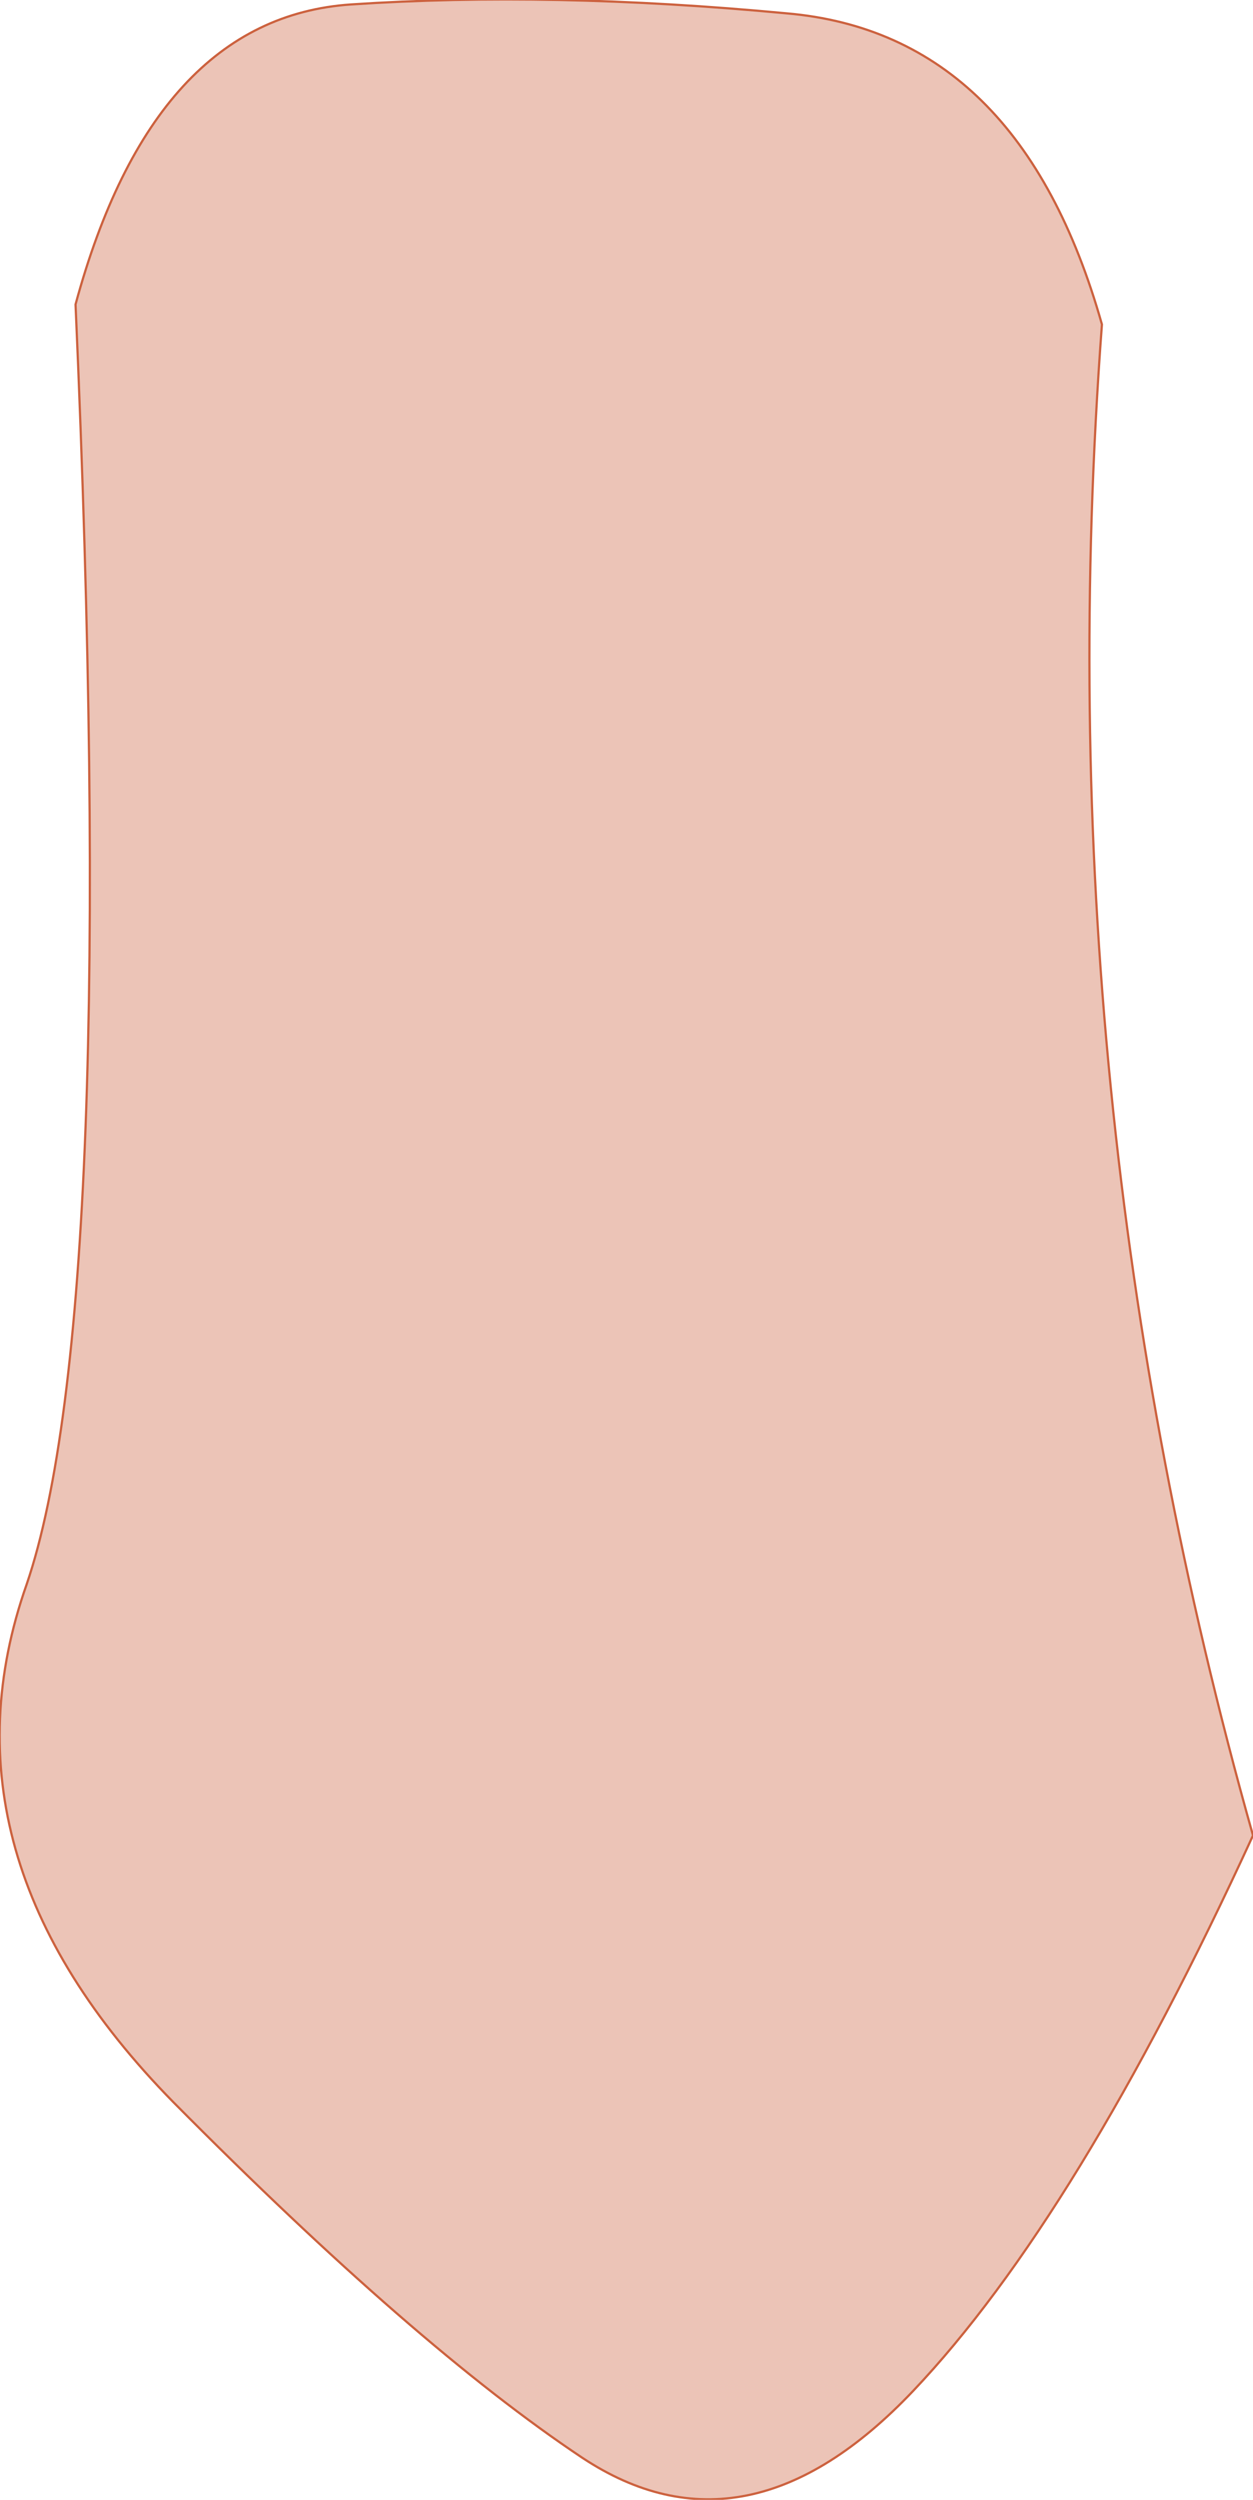 <?xml version="1.0" encoding="UTF-8" standalone="no"?>
<svg xmlns:xlink="http://www.w3.org/1999/xlink" height="56.25px" width="28.2px" xmlns="http://www.w3.org/2000/svg">
  <g transform="matrix(1.0, 0.0, 0.0, 1.0, 13.35, 29.1)">
    <path d="M11.45 -21.8 Q10.15 -4.45 14.85 12.2 10.9 20.8 7.2 24.7 3.45 28.65 -0.25 26.2 -4.0 23.7 -9.45 18.2 -14.9 12.65 -12.75 6.55 -10.65 0.4 -11.65 -22.25 -9.9 -28.7 -5.45 -29.0 -0.95 -29.3 4.35 -28.8 9.6 -28.35 11.45 -21.8" fill="#ecc4b7" fill-rule="evenodd" stroke="none"/>
    <path d="M11.45 -21.8 Q10.15 -4.45 14.85 12.2 10.9 20.8 7.2 24.7 3.45 28.65 -0.25 26.2 -4.0 23.7 -9.45 18.2 -14.9 12.65 -12.75 6.55 -10.65 0.4 -11.65 -22.25 -9.9 -28.7 -5.45 -29.0 -0.95 -29.3 4.35 -28.8 9.6 -28.35 11.45 -21.8 Z" fill="none" stroke="#cc613e" stroke-linecap="round" stroke-linejoin="round" stroke-width="0.05"/>
  </g>
</svg>
